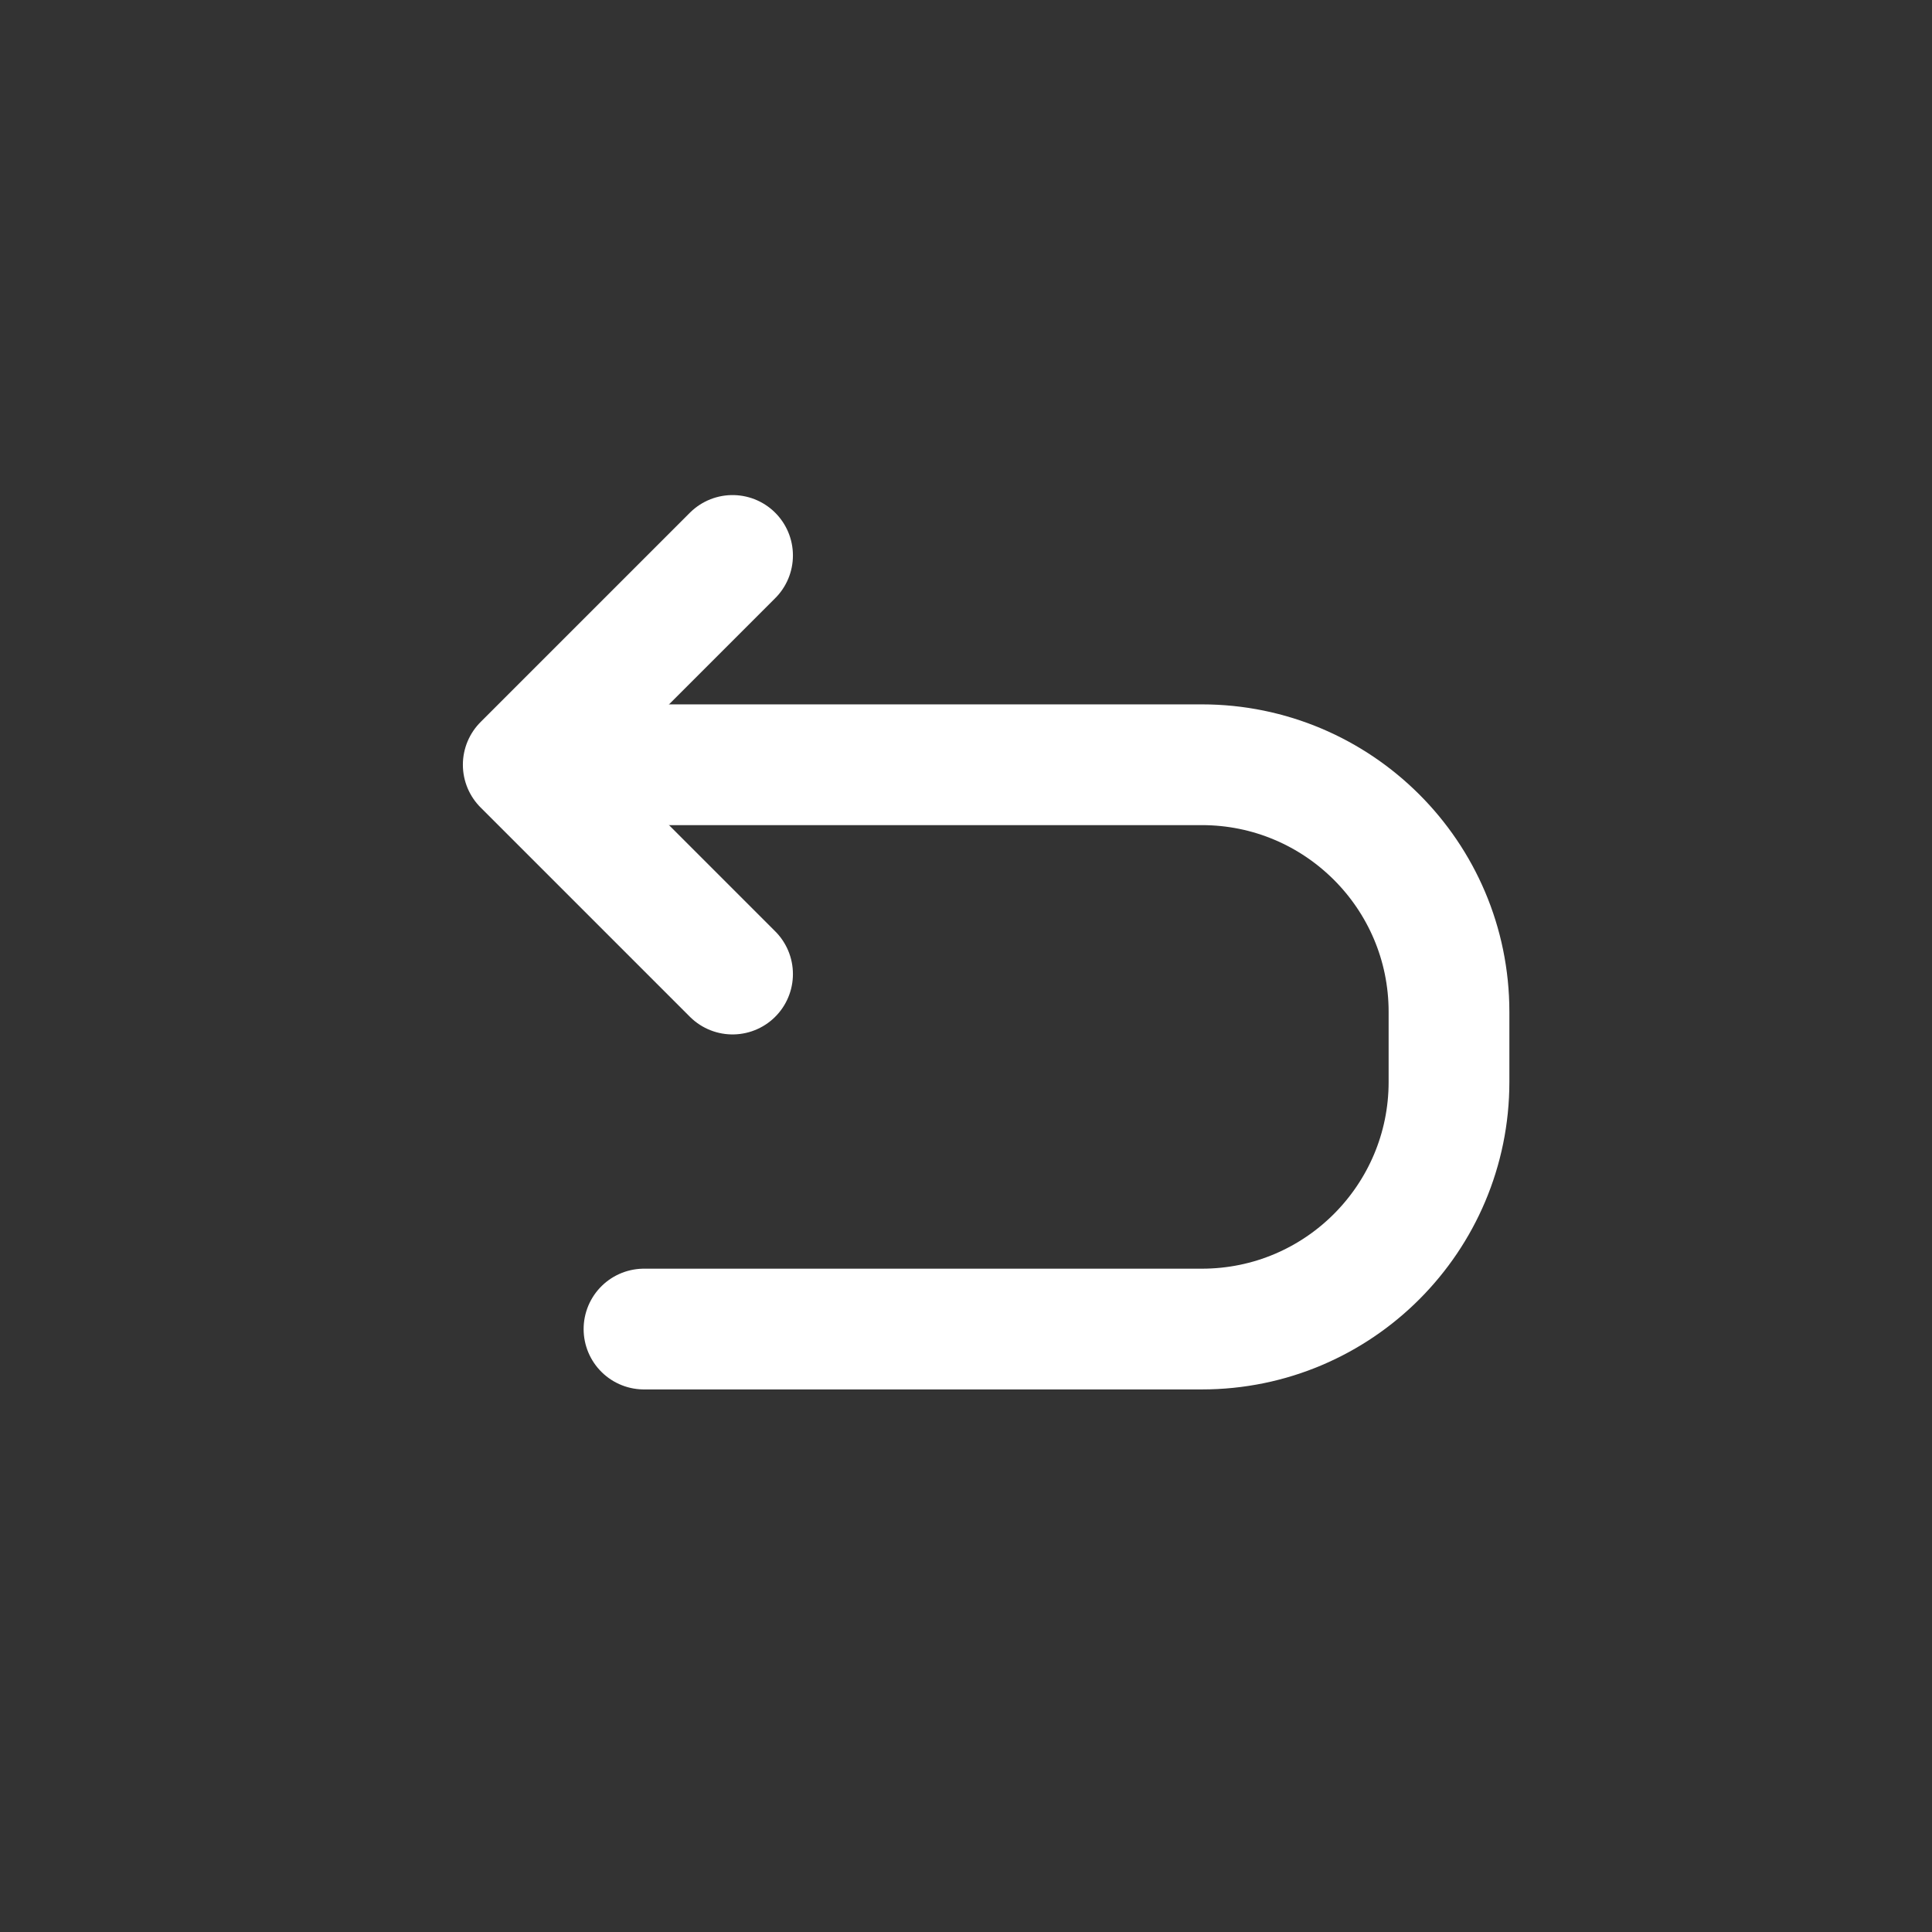 <?xml version="1.0" encoding="UTF-8"?>
<svg id="Ebene_2" data-name="Ebene 2" xmlns="http://www.w3.org/2000/svg" version="1.1" viewBox="0 0 24 24">
  <rect x="0" y="0" width="24" height="24" fill="#333333" stroke="none"/>
  <defs>
    <style>
      .cls-1 {
        fill: none;
        stroke: #fff;
        stroke-linecap: round;
        stroke-linejoin: round;
        stroke-width: 1.5px;
      }
    </style>
  </defs>
  <polyline class="cls-1" points="9.1 12.1 6.5 9.5 9.1 6.9"/>
  <path class="cls-1" d="M6.72,9.5h8.21c1.69,0,3.07,1.37,3.07,3.07v.87c0,1.69-1.37,3.07-3.07,3.07h-6.93"/>
</svg>